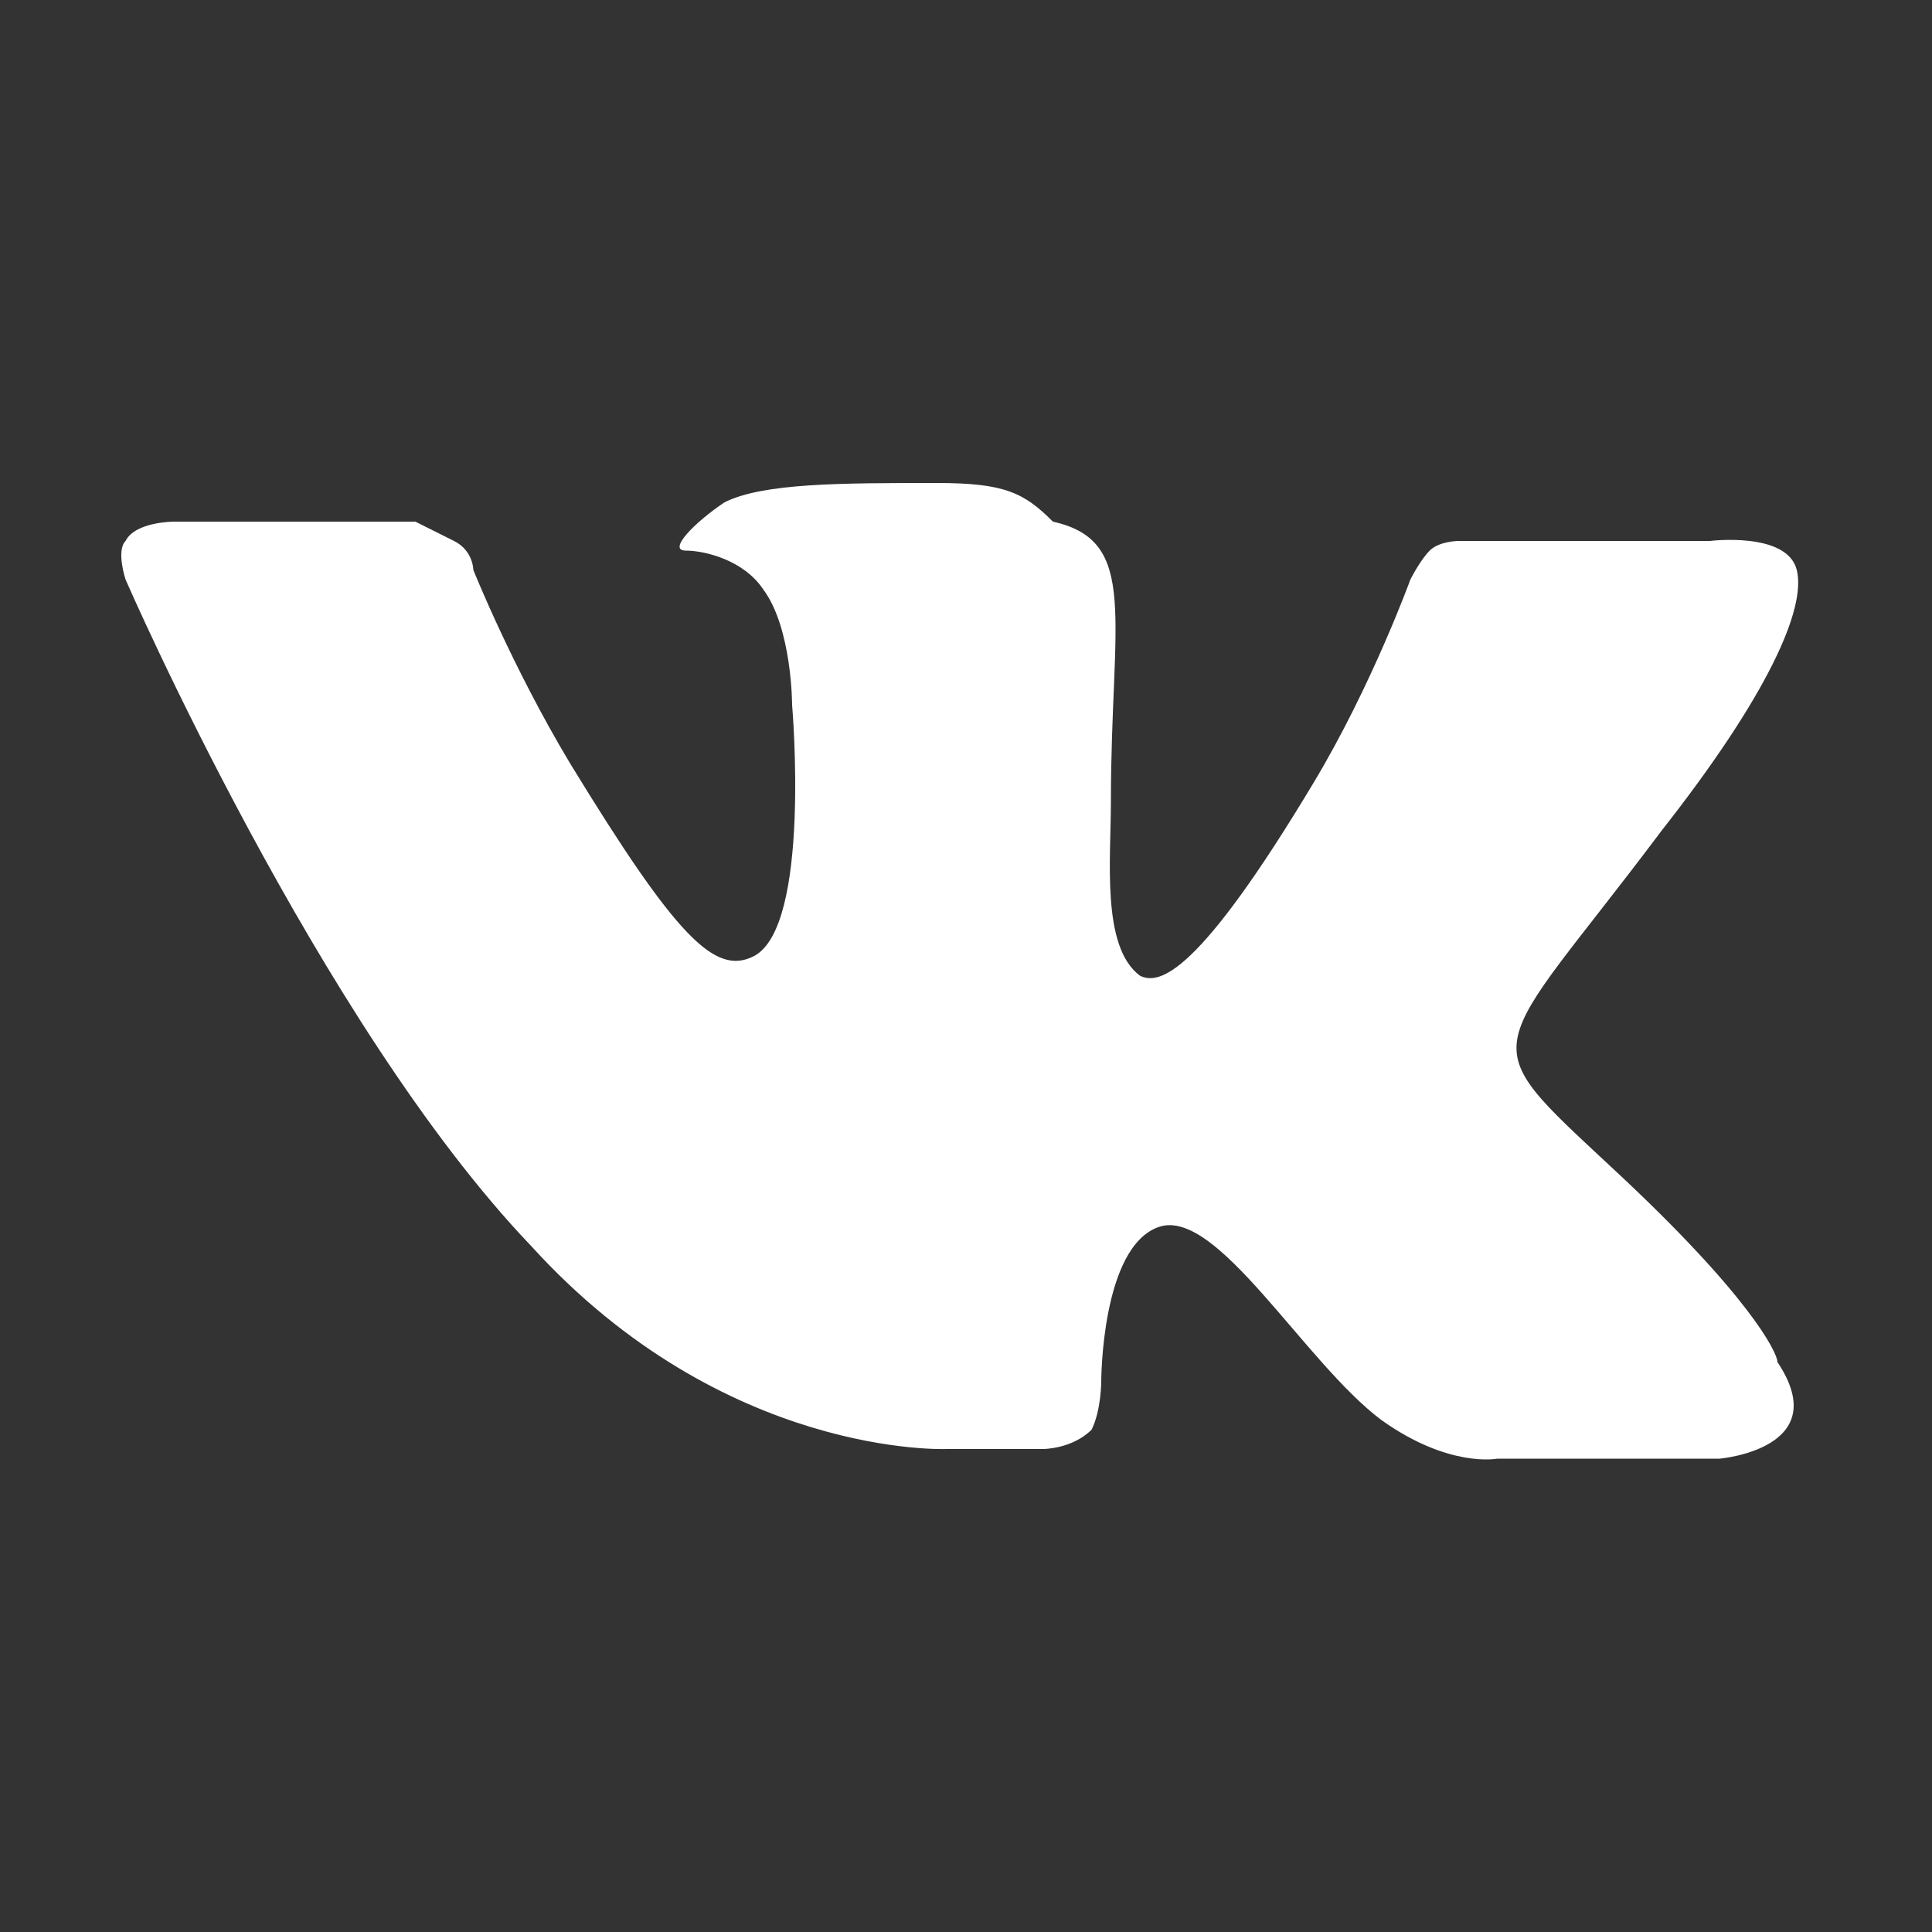 <?xml version="1.0" encoding="utf-8"?>
<!-- Generator: Adobe Illustrator 20.0.0, SVG Export Plug-In . SVG Version: 6.00 Build 0)  -->
<svg version="1.1" id="Layer_1" xmlns="http://www.w3.org/2000/svg" xmlns:xlink="http://www.w3.org/1999/xlink" x="0px" y="0px"
	 width="20px" height="20px" viewBox="0 0 20 20" style="enable-background:new 0 0 20 20;" xml:space="preserve">
<rect x="0" y="0" width="20" height="20" fill="#333333" stroke="none"/>
<style type="text/css">
	.st0{fill-rule:evenodd;clip-rule:evenodd;fill:#FFFFFF;}
</style>
<path class="st0" d="M9.8,15h1c0,0,0.3,0,0.5-0.2c0.1-0.2,0.1-0.5,0.1-0.5s0-1.4,0.6-1.6c0.6-0.2,1.5,1.4,2.3,2
	c0.7,0.5,1.2,0.4,1.2,0.4l2.3,0c0,0,1.2-0.1,0.6-1c0-0.1-0.3-0.7-1.7-2c-1.5-1.4-1.3-1.1,0.5-3.5c1.1-1.4,1.5-2.3,1.4-2.7
	c-0.1-0.4-0.9-0.3-0.9-0.3l-2.6,0c0,0-0.2,0-0.3,0.1c-0.1,0.1-0.2,0.3-0.2,0.3s-0.4,1.1-1,2.1c-1.2,2-1.6,2.1-1.8,2
	c-0.4-0.3-0.3-1.2-0.3-1.8c0-1.9,0.3-2.7-0.6-2.9C10.6,5.1,10.4,5,9.7,5C8.7,5,7.9,5,7.5,5.2C7.2,5.4,6.9,5.7,7.1,5.7
	c0.2,0,0.6,0.1,0.8,0.4c0.3,0.4,0.3,1.2,0.3,1.2s0.2,2.3-0.4,2.6c-0.4,0.2-0.8-0.2-1.9-2C5.3,6.9,4.9,5.9,4.9,5.9S4.9,5.7,4.7,5.6
	C4.5,5.5,4.3,5.4,4.3,5.4l-2.5,0c0,0-0.4,0-0.5,0.2c-0.1,0.1,0,0.4,0,0.4s2,4.6,4.2,6.9C7.5,15.1,9.8,15,9.8,15L9.8,15z"/>
</svg>
